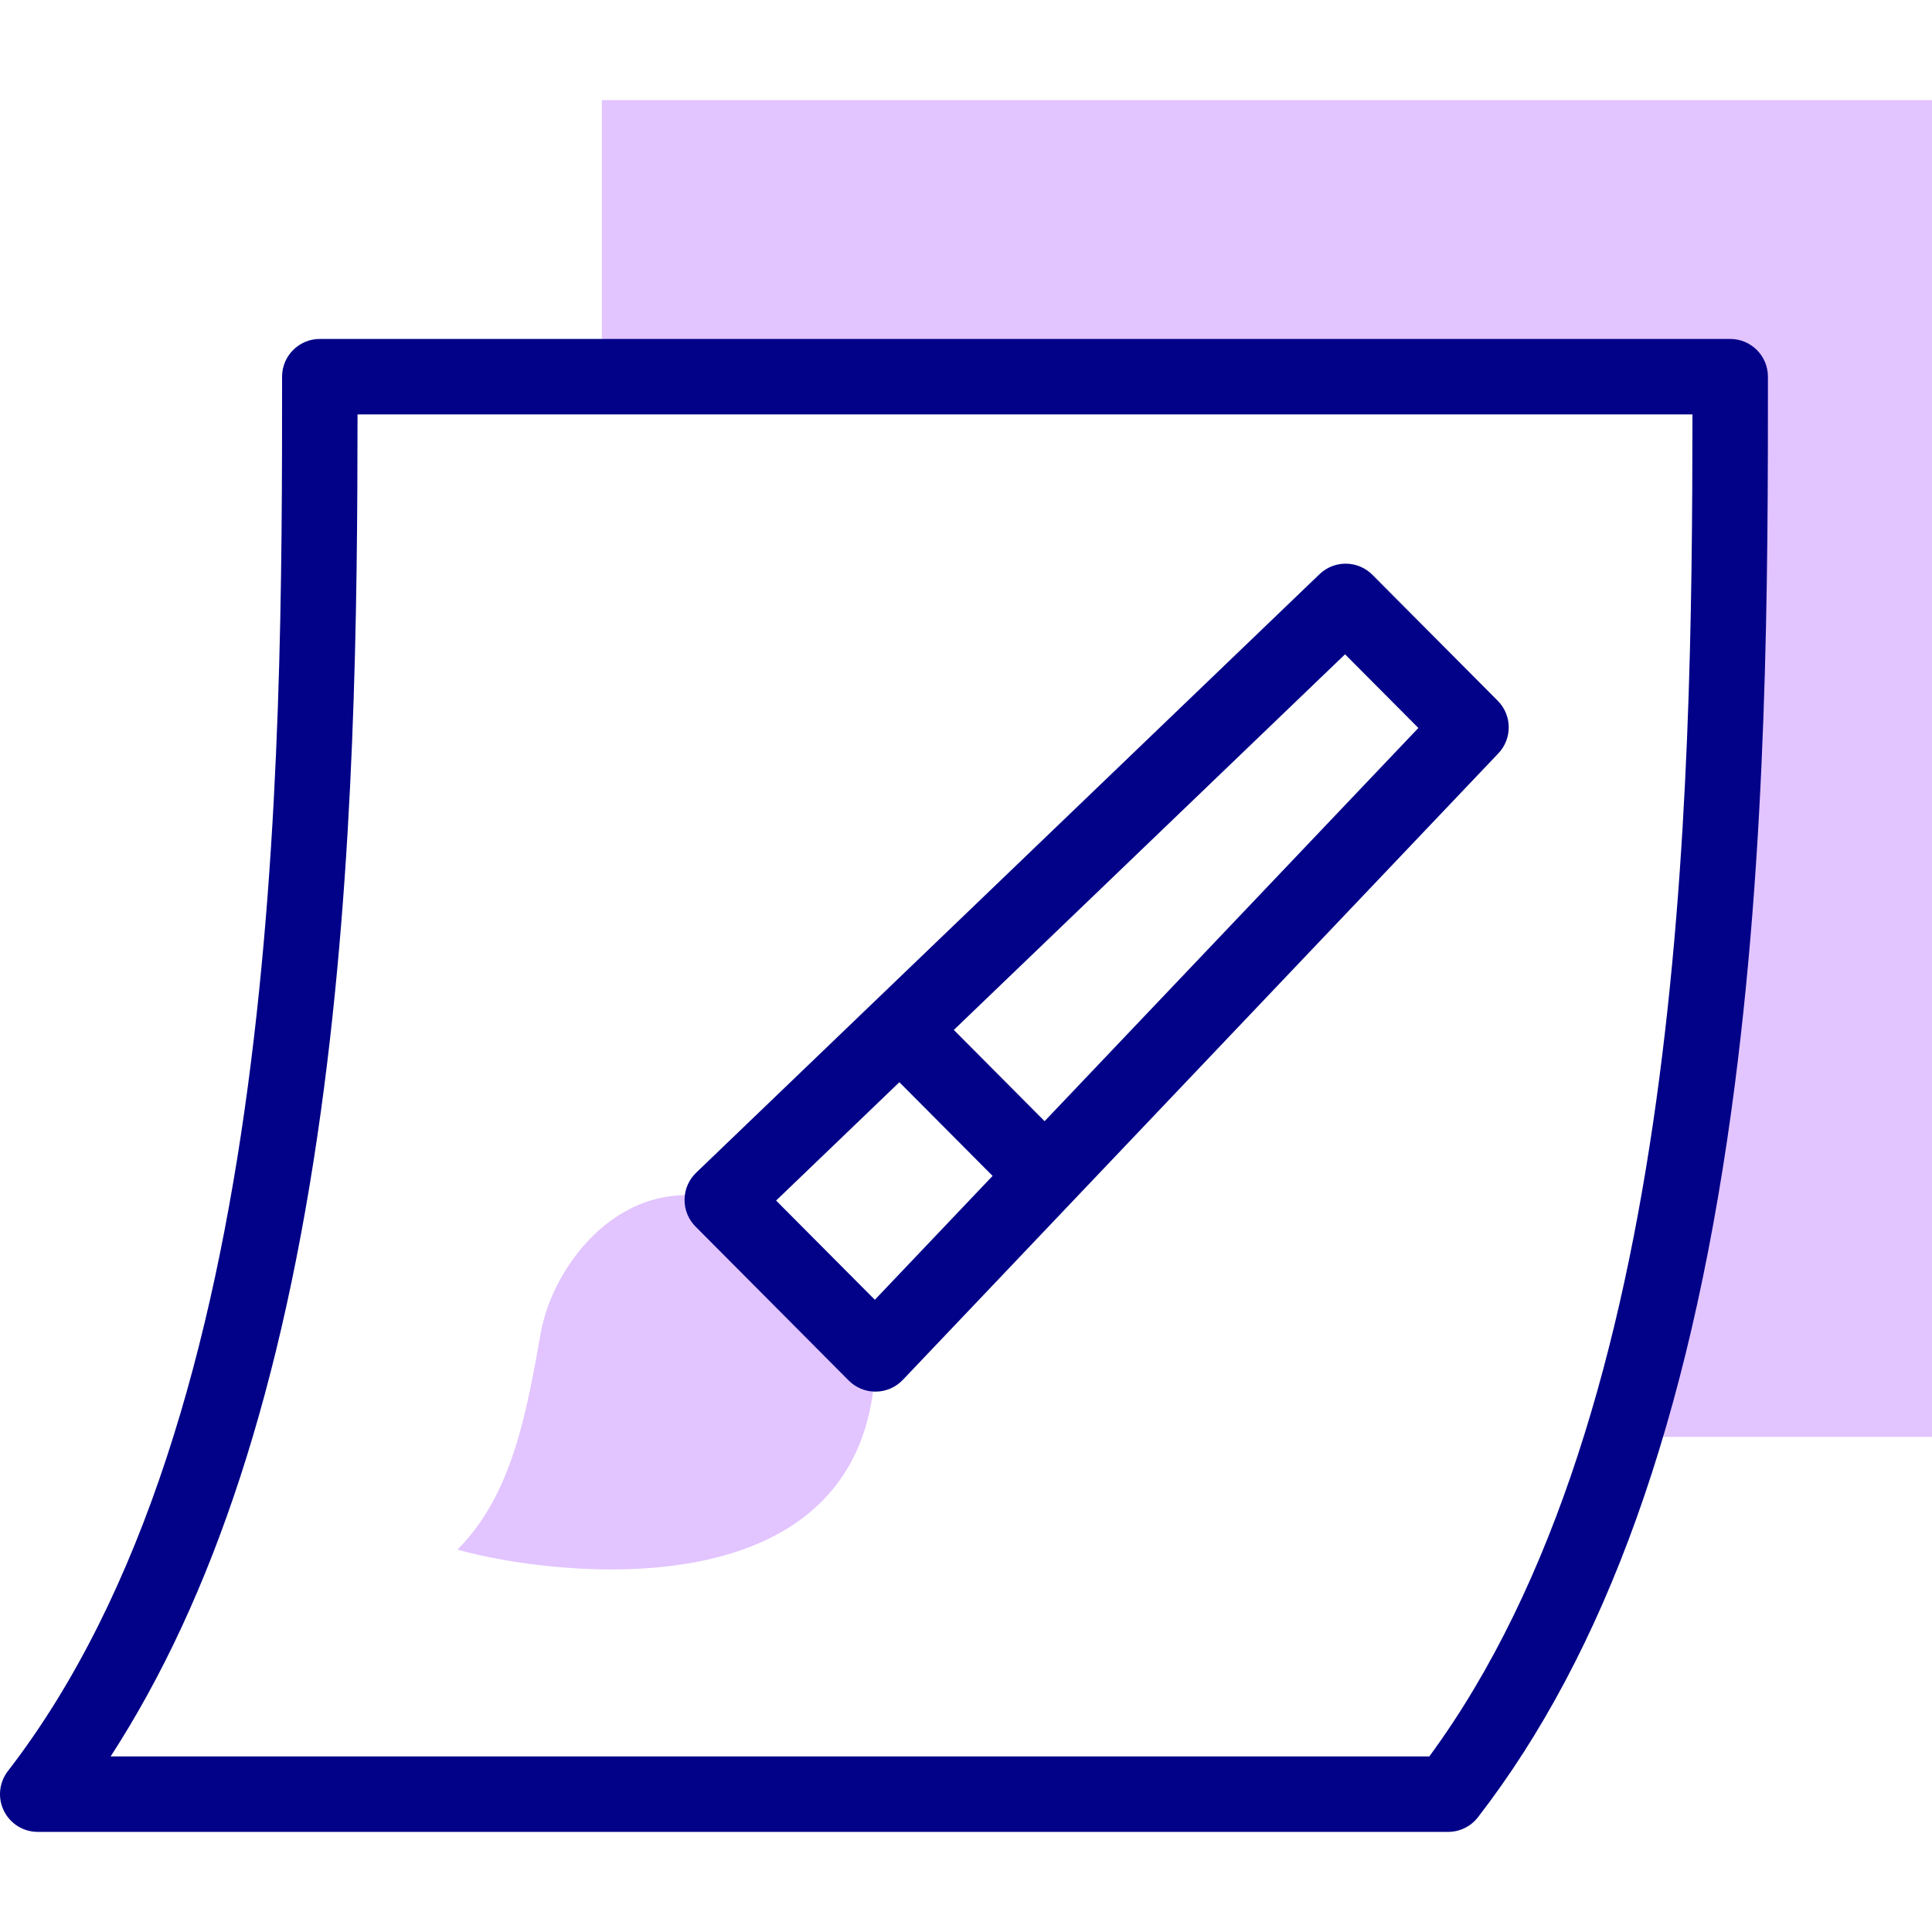 <svg id="Capa_1" enable-background="new 0 0 512 512" height="512" viewBox="0 0 512 512" width="512" xmlns="http://www.w3.org/2000/svg"><g><g clip-rule="evenodd" fill="#e2c4ff" fill-rule="evenodd"><path d="m430.238 380.795h81.762v-354.266h-352.493v73.297h299.011c0 79.466-.371 189.719-28.28 280.969z"/><path d="m232.005 358.798-40.597-40.801c-26.709-7.193-44.907 17.338-48.076 35.12-3.903 21.902-7.669 43.051-22.101 57.555 23.99 6.8 110.774 18.624 110.774-51.874z"/></g><g fill="#020288"><path d="m458.518 89.826h-373.764c-5.523 0-10 4.478-10 10 0 103.048 0 275.518-72.666 369.53-2.333 3.018-2.745 7.099-1.064 10.522s5.163 5.593 8.977 5.593h373.765c3.097 0 6.019-1.435 7.912-3.885 33.798-43.726 55.758-104.938 67.135-187.133 9.707-70.125 9.707-142.085 9.707-194.628-.002-5.522-4.479-9.999-10.002-9.999zm-79.737 375.645h-349.462c27.397-42.261 45.685-98.465 55.728-171.018 9.104-65.772 9.669-133.162 9.704-184.628h353.765c-.07 102.439-2.236 263.879-69.735 355.646z"/><path d="m224.917 365.852c1.878 1.887 4.43 2.946 7.089 2.946.038 0 .076 0 .114-.001 2.7-.03 5.273-1.152 7.134-3.109l157.824-166.037c3.73-3.925 3.66-10.105-.159-13.943l-33.216-33.382c-3.848-3.866-10.082-3.937-14.015-.16l-165.205 158.618c-1.936 1.858-3.043 4.417-3.074 7.1s1.018 5.266 2.911 7.168zm131.537-192.456 19.428 19.524-99.05 104.204-24.059-24.18zm-118.111 113.402 24.704 24.828-31.205 32.829-26.164-26.295z"/></g></g></svg>